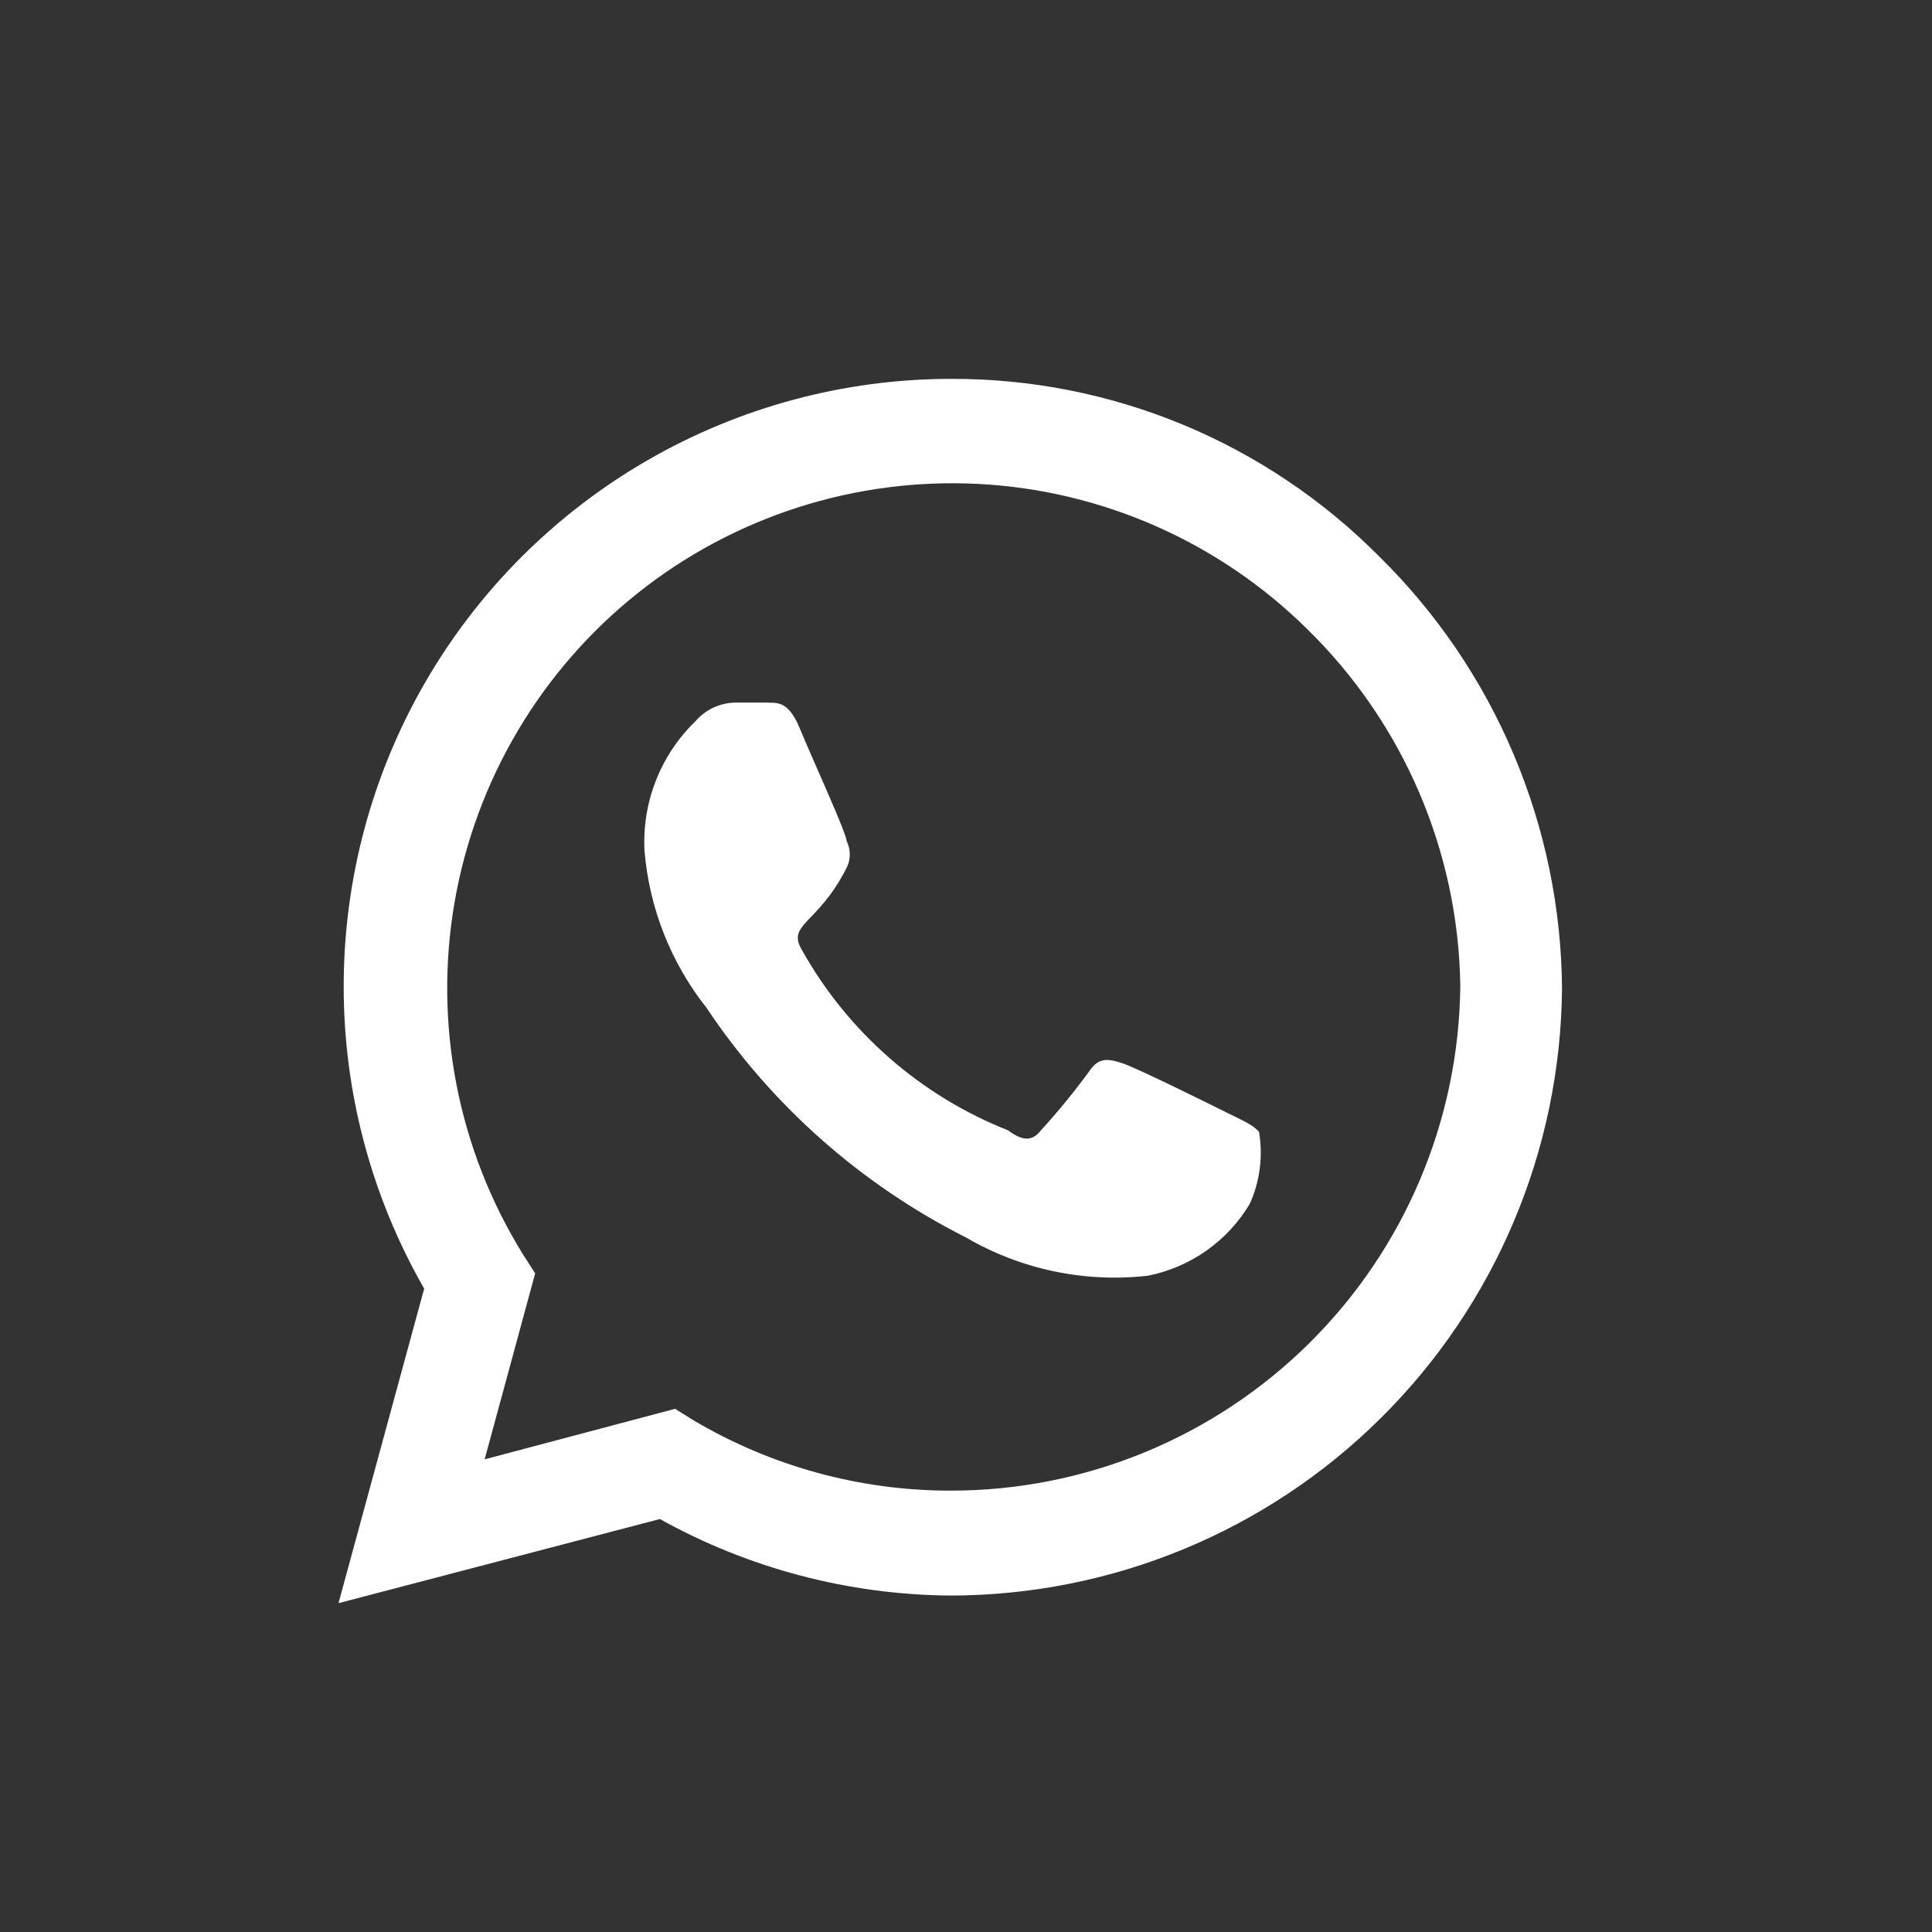 <svg width="20" height="20" viewBox="0 0 20 20" fill="none" xmlns="http://www.w3.org/2000/svg">
<rect x="0" y="0" width="20" height="20" fill="#333333" stroke="none"/>
<path d="M14.277 5.76C13.696 5.175 13.005 4.711 12.243 4.395C11.482 4.08 10.665 3.919 9.841 3.922C8.739 3.923 7.657 4.214 6.702 4.765C5.748 5.316 4.955 6.108 4.403 7.061C3.851 8.015 3.56 9.097 3.558 10.199C3.555 11.301 3.843 12.384 4.391 13.34L3.504 16.596L6.831 15.725C7.75 16.236 8.782 16.508 9.833 16.517C11.504 16.517 13.108 15.857 14.294 14.68C15.481 13.504 16.155 11.906 16.17 10.235C16.164 9.401 15.994 8.577 15.669 7.809C15.345 7.041 14.871 6.344 14.277 5.76ZM9.841 15.431C8.904 15.432 7.985 15.18 7.179 14.703L6.989 14.584L5.017 15.107L5.54 13.182L5.413 12.984C4.739 11.896 4.488 10.599 4.706 9.338C4.925 8.077 5.598 6.94 6.599 6.142C7.599 5.345 8.858 4.942 10.136 5.01C11.414 5.078 12.622 5.613 13.532 6.512C14.527 7.485 15.097 8.812 15.117 10.204C15.104 11.594 14.543 12.924 13.555 13.903C12.567 14.882 11.232 15.432 9.841 15.431ZM12.7 11.518C12.542 11.439 11.774 11.059 11.631 11.011C11.489 10.964 11.378 10.932 11.275 11.091C11.12 11.303 10.953 11.507 10.776 11.701C10.688 11.812 10.593 11.819 10.435 11.701C9.532 11.344 8.779 10.686 8.304 9.839C8.138 9.562 8.463 9.578 8.764 8.984C8.786 8.941 8.797 8.893 8.797 8.845C8.797 8.797 8.786 8.749 8.764 8.706C8.764 8.627 8.407 7.851 8.28 7.542C8.154 7.233 8.027 7.281 7.924 7.273H7.615C7.535 7.274 7.456 7.292 7.384 7.326C7.311 7.36 7.247 7.41 7.195 7.471C7.017 7.643 6.879 7.852 6.789 8.083C6.698 8.314 6.659 8.562 6.672 8.809C6.722 9.402 6.945 9.967 7.314 10.433C7.989 11.444 8.914 12.262 9.999 12.81C10.569 13.142 11.23 13.281 11.885 13.206C12.103 13.162 12.309 13.074 12.491 12.945C12.672 12.817 12.825 12.652 12.938 12.461C13.043 12.228 13.076 11.969 13.033 11.716C12.962 11.637 12.859 11.598 12.7 11.518Z" fill="#fff"/>
</svg>
